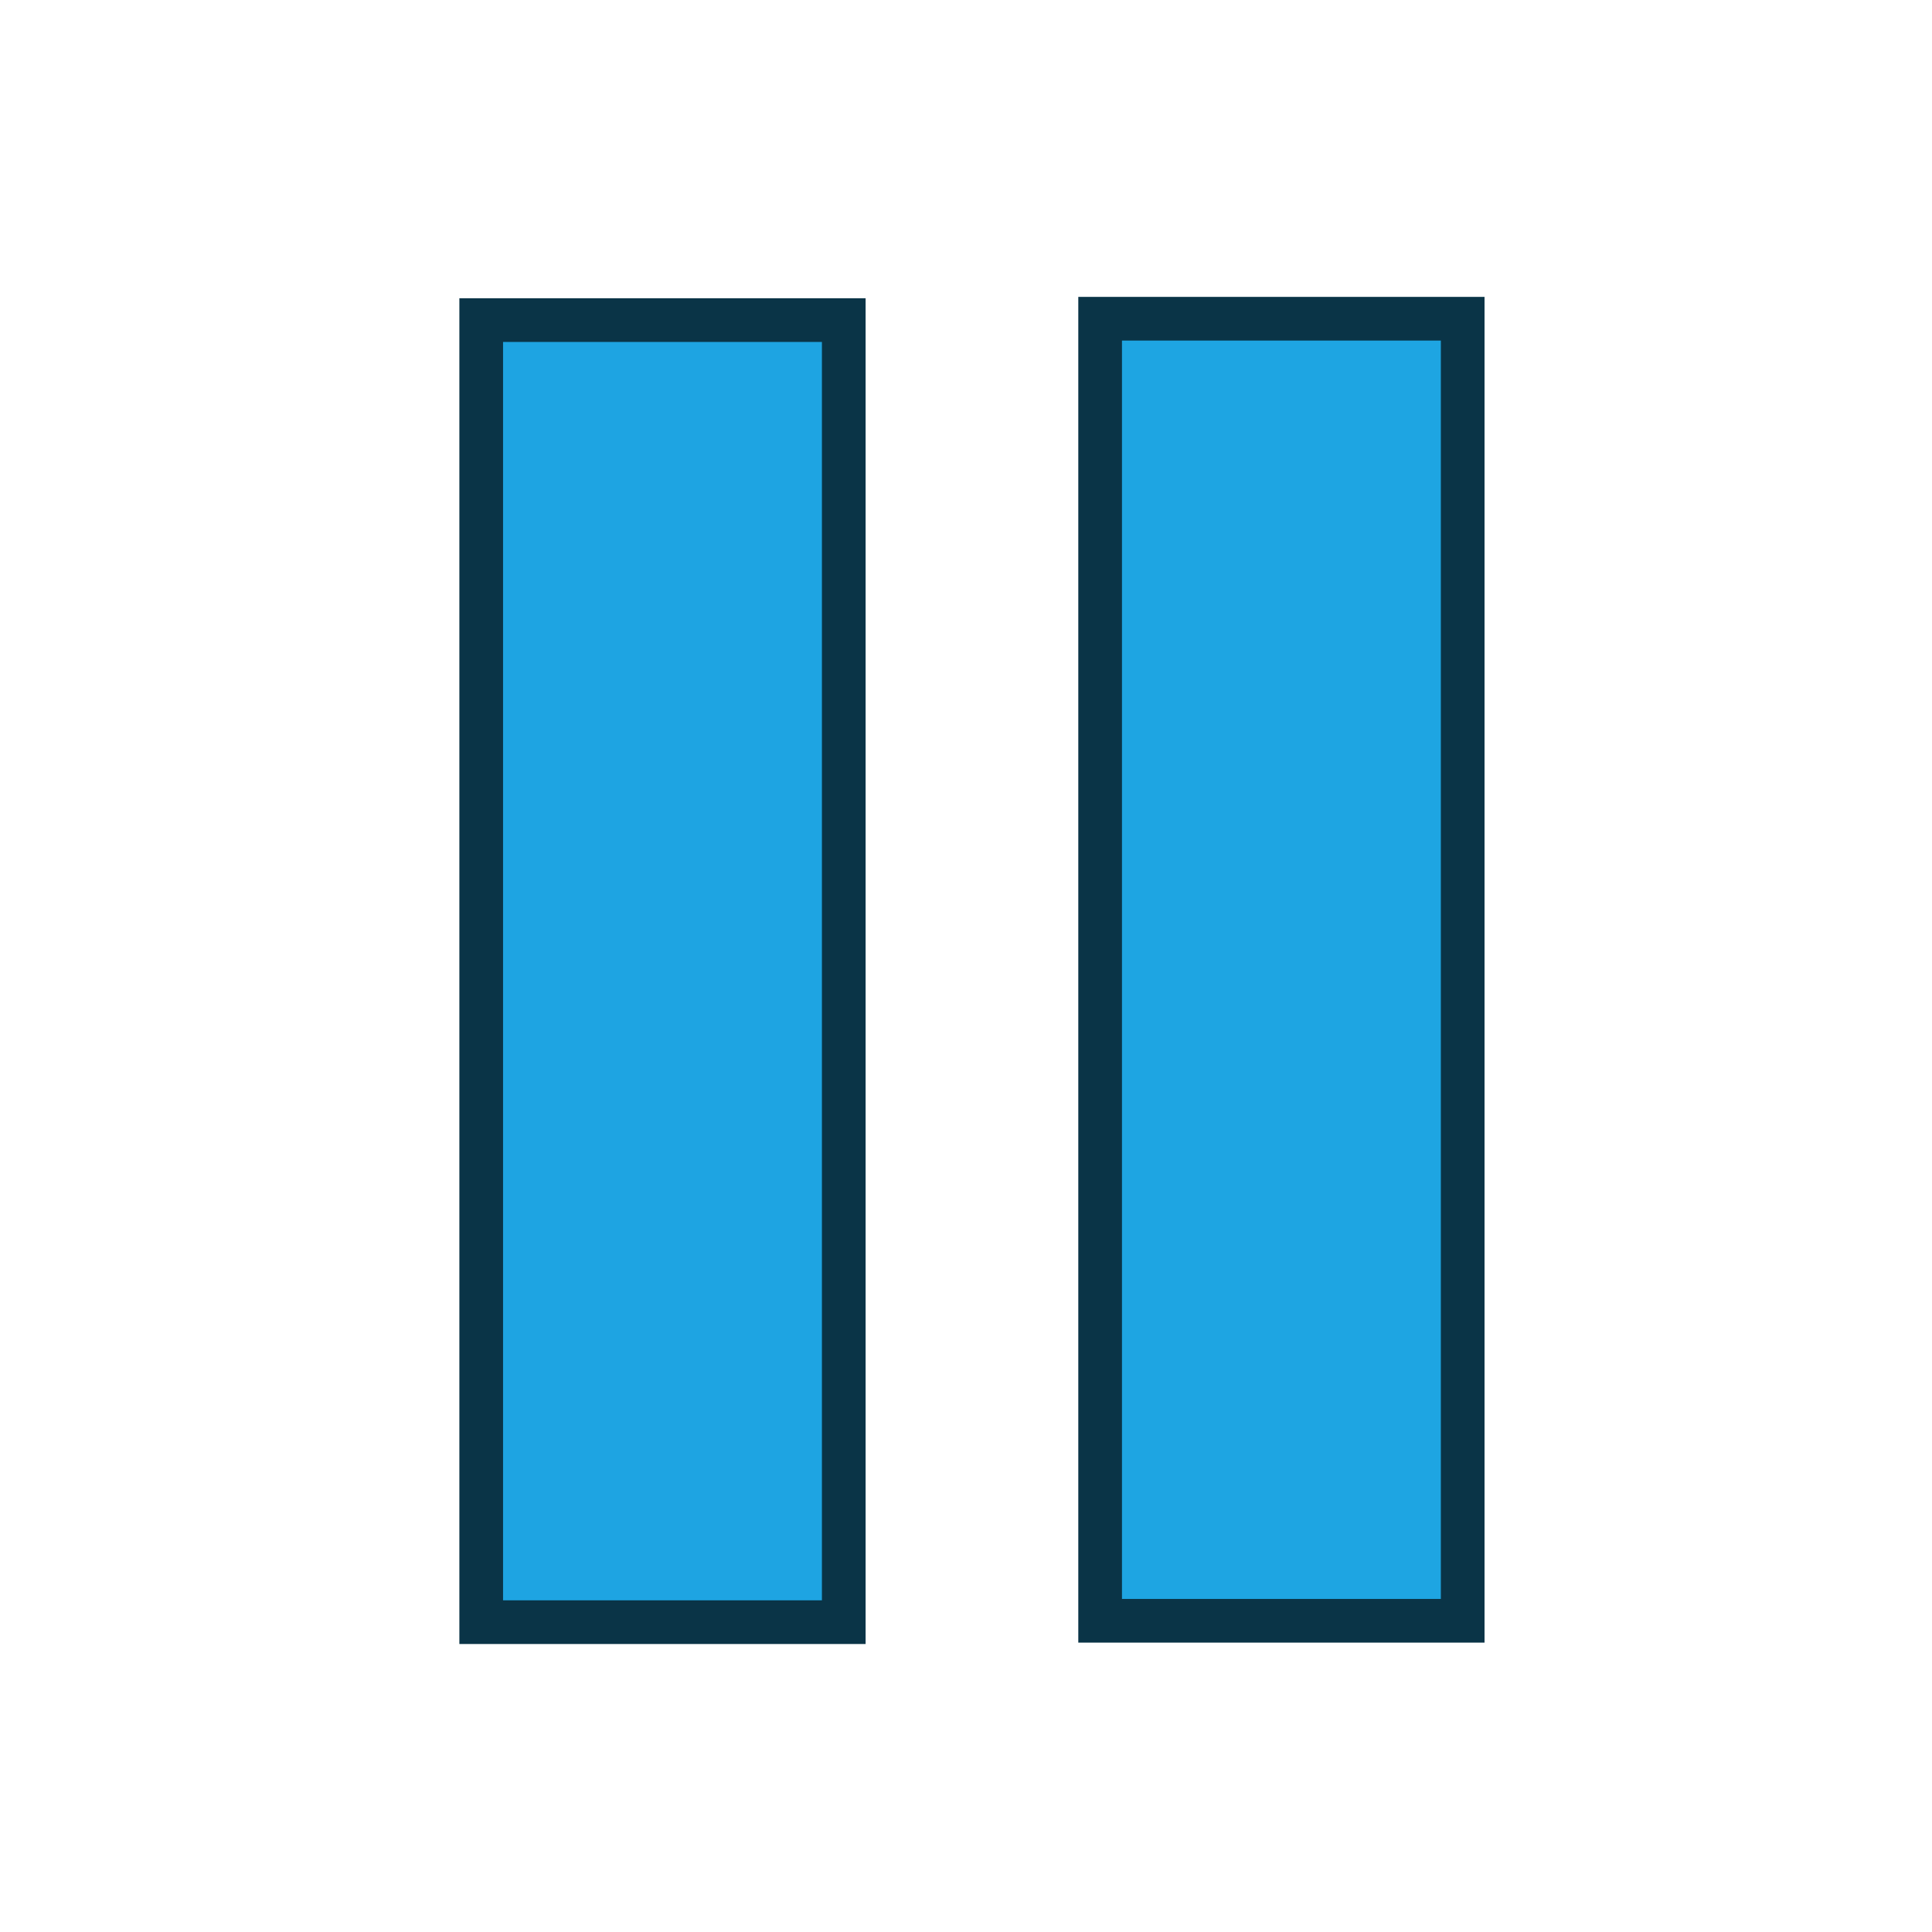 <?xml version="1.0" encoding="UTF-8" standalone="no"?>
<!-- Created with Inkscape (http://www.inkscape.org/) -->

<svg
   xmlns:dc="http://purl.org/dc/elements/1.1/"
   xmlns:cc="http://creativecommons.org/ns#"
   xmlns:rdf="http://www.w3.org/1999/02/22-rdf-syntax-ns#"
   xmlns:svg="http://www.w3.org/2000/svg"
   xmlns="http://www.w3.org/2000/svg"
   xmlns:sodipodi="http://sodipodi.sourceforge.net/DTD/sodipodi-0.dtd"
   xmlns:inkscape="http://www.inkscape.org/namespaces/inkscape"
   width="32px"
   height="32px"
   id="svg3648"
   version="1.1"
   inkscape:version="0.48.5 r10040"
   sodipodi:docname="replay_pause.svg">
  <defs
     id="defs3650">
    <linearGradient
       id="linearGradient2237">
      <stop
         style="stop-color:#006000;stop-opacity:1;"
         offset="0"
         id="stop2239" />
      <stop
         style="stop-color:#48ff00;stop-opacity:1;"
         offset="1"
         id="stop2241" />
    </linearGradient>
    <linearGradient
       id="linearGradient3207">
      <stop
         id="stop3209"
         offset="0"
         style="stop-color:#ffffff;stop-opacity:1;" />
      <stop
         id="stop3211"
         offset="1"
         style="stop-color:#48ff00;stop-opacity:0;" />
    </linearGradient>
    <linearGradient
       id="linearGradient3627">
      <stop
         style="stop-color:#006000;stop-opacity:1;"
         offset="0"
         id="stop3629" />
      <stop
         style="stop-color:#48ff00;stop-opacity:1;"
         offset="1"
         id="stop3631" />
    </linearGradient>
    <linearGradient
       id="linearGradient3634">
      <stop
         id="stop3636"
         offset="0"
         style="stop-color:#ffffff;stop-opacity:1;" />
      <stop
         id="stop3638"
         offset="1"
         style="stop-color:#48ff00;stop-opacity:0;" />
    </linearGradient>
  </defs>
  <sodipodi:namedview
     id="base"
     pagecolor="#ffffff"
     bordercolor="#666666"
     borderopacity="1.0"
     inkscape:pageopacity="0.0"
     inkscape:pageshadow="2"
     inkscape:zoom="15.836083"
     inkscape:cx="12.936067"
     inkscape:cy="16.951221"
     inkscape:current-layer="g5246"
     showgrid="true"
     inkscape:grid-bbox="true"
     inkscape:document-units="px"
     inkscape:window-width="988"
     inkscape:window-height="852"
     inkscape:window-x="109"
     inkscape:window-y="38"
     inkscape:window-maximized="0">
    <inkscape:grid
       type="xygrid"
       id="grid2997" />
  </sodipodi:namedview>
  <g
     id="layer1"
     inkscape:label="Layer 1"
     inkscape:groupmode="layer">
    <g
       id="g5246"
       transform="matrix(0.764,0,0,0.764,-640.519,-200.078)">
      <rect
         style="fill:#1ea4e2;fill-opacity:1;fill-rule:nonzero;stroke:#0a3447;stroke-width:0.947;stroke-opacity:1"
         id="rect3006"
         width="7.86"
         height="28.228"
         x="848.808"
         y="268.822" />
      <rect
         style="fill:#1ea5e2;fill-opacity:1;fill-rule:nonzero;stroke:#0a3447;stroke-width:0.947;stroke-opacity:1"
         id="rect3006-7"
         width="7.86"
         height="28.228"
         x="862.226"
         y="268.792" />
    </g>
  </g>
</svg>

